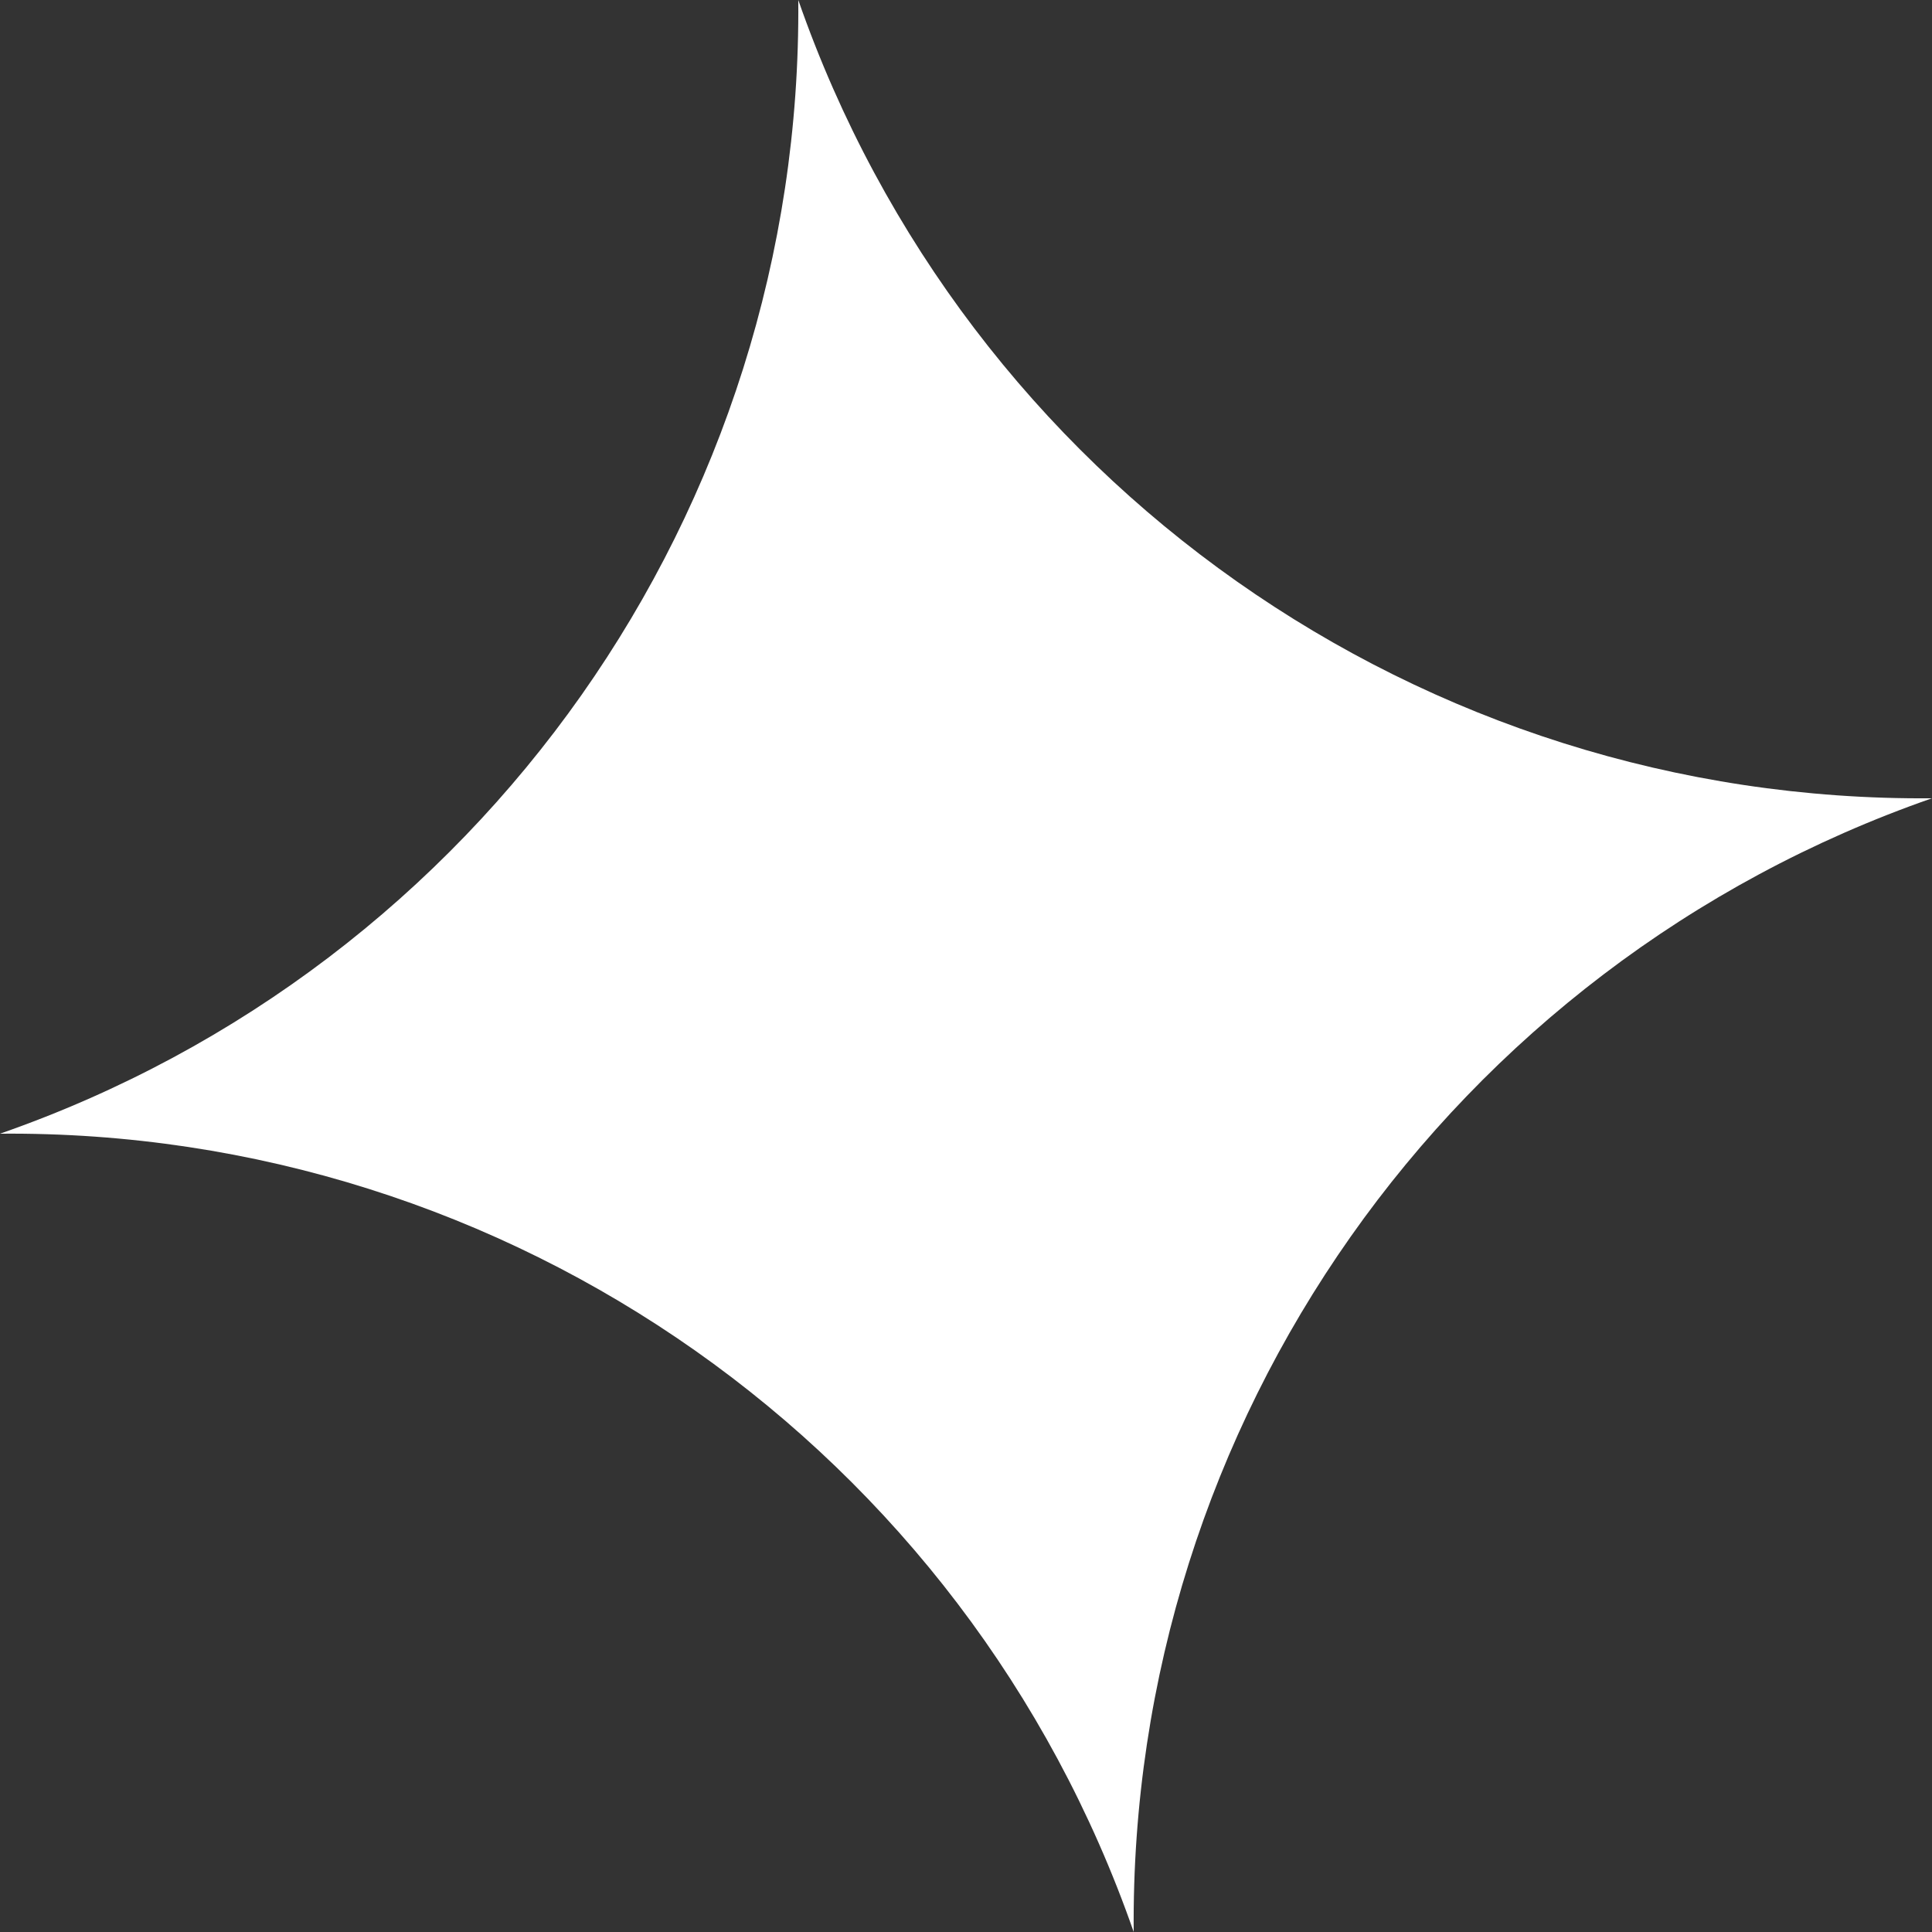 <?xml version="1.0" encoding="UTF-8"?> <svg xmlns="http://www.w3.org/2000/svg" width="80" height="80" viewBox="0 0 80 80" fill="none"><rect x="0" y="0" width="80" height="80" fill="#333333" stroke="none"/> <path d="M33.055 0C40 19.942 58.883 33.238 79.999 33.055C60.057 40.001 46.761 58.884 46.944 79.999C39.998 60.058 21.115 46.761 -0 46.944C19.941 39.999 33.237 21.116 33.055 0Z" fill="white"></path> </svg> 